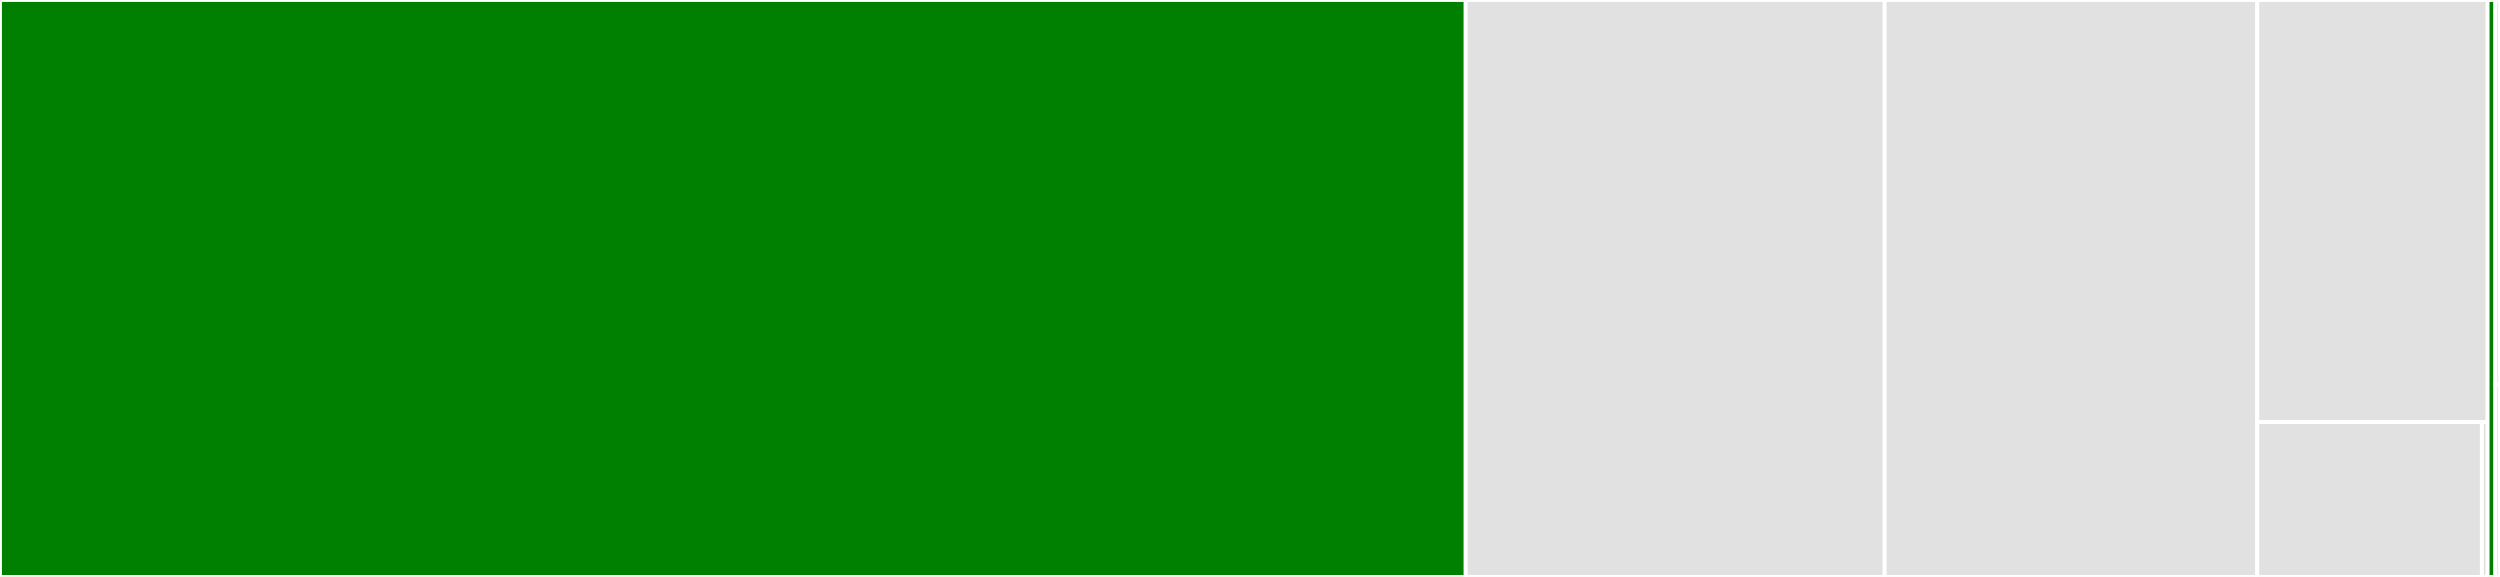 <svg baseProfile="full" width="650" height="150" viewBox="0 0 650 150" version="1.1"
xmlns="http://www.w3.org/2000/svg" xmlns:ev="http://www.w3.org/2001/xml-events"
xmlns:xlink="http://www.w3.org/1999/xlink">

<rect x="0" y="0" width="650" height="150" fill="#333333" stroke="none"/>

<style>rect.s{mask:url(#mask);}</style>
<defs>
  <pattern id="white" width="4" height="4" patternUnits="userSpaceOnUse" patternTransform="rotate(45)">
    <rect width="2" height="2" transform="translate(0,0)" fill="white"></rect>
  </pattern>
  <mask id="mask">
    <rect x="0" y="0" width="100%" height="100%" fill="url(#white)"></rect>
  </mask>
</defs>

<rect x="0" y="0" width="381.076" height="150.0" fill="green" stroke="white" stroke-width="1" class=" tooltipped" data-content="src/backend/dd/DDSimDebug.cpp"><title>src/backend/dd/DDSimDebug.cpp</title></rect>
<rect x="381.076" y="0" width="108.936" height="150" fill="#e1e1e1" stroke="white" stroke-width="1" class=" tooltipped" data-content="src/backend/dd/DDSimDiagnostics.cpp"><title>src/backend/dd/DDSimDiagnostics.cpp</title></rect>
<rect x="490.012" y="0" width="96.877" height="150.0" fill="#e1e1e1" stroke="white" stroke-width="1" class=" tooltipped" data-content="src/common/parsing/CodePreprocessing.cpp"><title>src/common/parsing/CodePreprocessing.cpp</title></rect>
<rect x="586.889" y="0" width="59.895" height="109.732" fill="#e1e1e1" stroke="white" stroke-width="1" class=" tooltipped" data-content="src/common/parsing/AssertionParsing.cpp"><title>src/common/parsing/AssertionParsing.cpp</title></rect>
<rect x="586.889" y="109.732" width="58.397" height="40.268" fill="#e1e1e1" stroke="white" stroke-width="1" class=" tooltipped" data-content="src/common/parsing/Utils.cpp"><title>src/common/parsing/Utils.cpp</title></rect>
<rect x="645.287" y="109.732" width="1.497" height="40.268" fill="#e1e1e1" stroke="white" stroke-width="1" class=" tooltipped" data-content="src/common/parsing/ParsingError.cpp"><title>src/common/parsing/ParsingError.cpp</title></rect>
<rect x="646.784" y="0" width="2.01" height="150" fill="green" stroke="white" stroke-width="1" class=" tooltipped" data-content="src/mqt/debugger/__init__.py"><title>src/mqt/debugger/__init__.py</title></rect>
<rect x="648.794" y="0" width="1.206" height="100" fill="#e1e1e1" stroke="white" stroke-width="1" class=" tooltipped" data-content="include/common/parsing/AssertionParsing.hpp"><title>include/common/parsing/AssertionParsing.hpp</title></rect>
<rect x="648.794" y="100" width="1.206" height="50" fill="#e1e1e1" stroke="white" stroke-width="1" class=" tooltipped" data-content="include/common/Span.hpp"><title>include/common/Span.hpp</title></rect>
</svg>